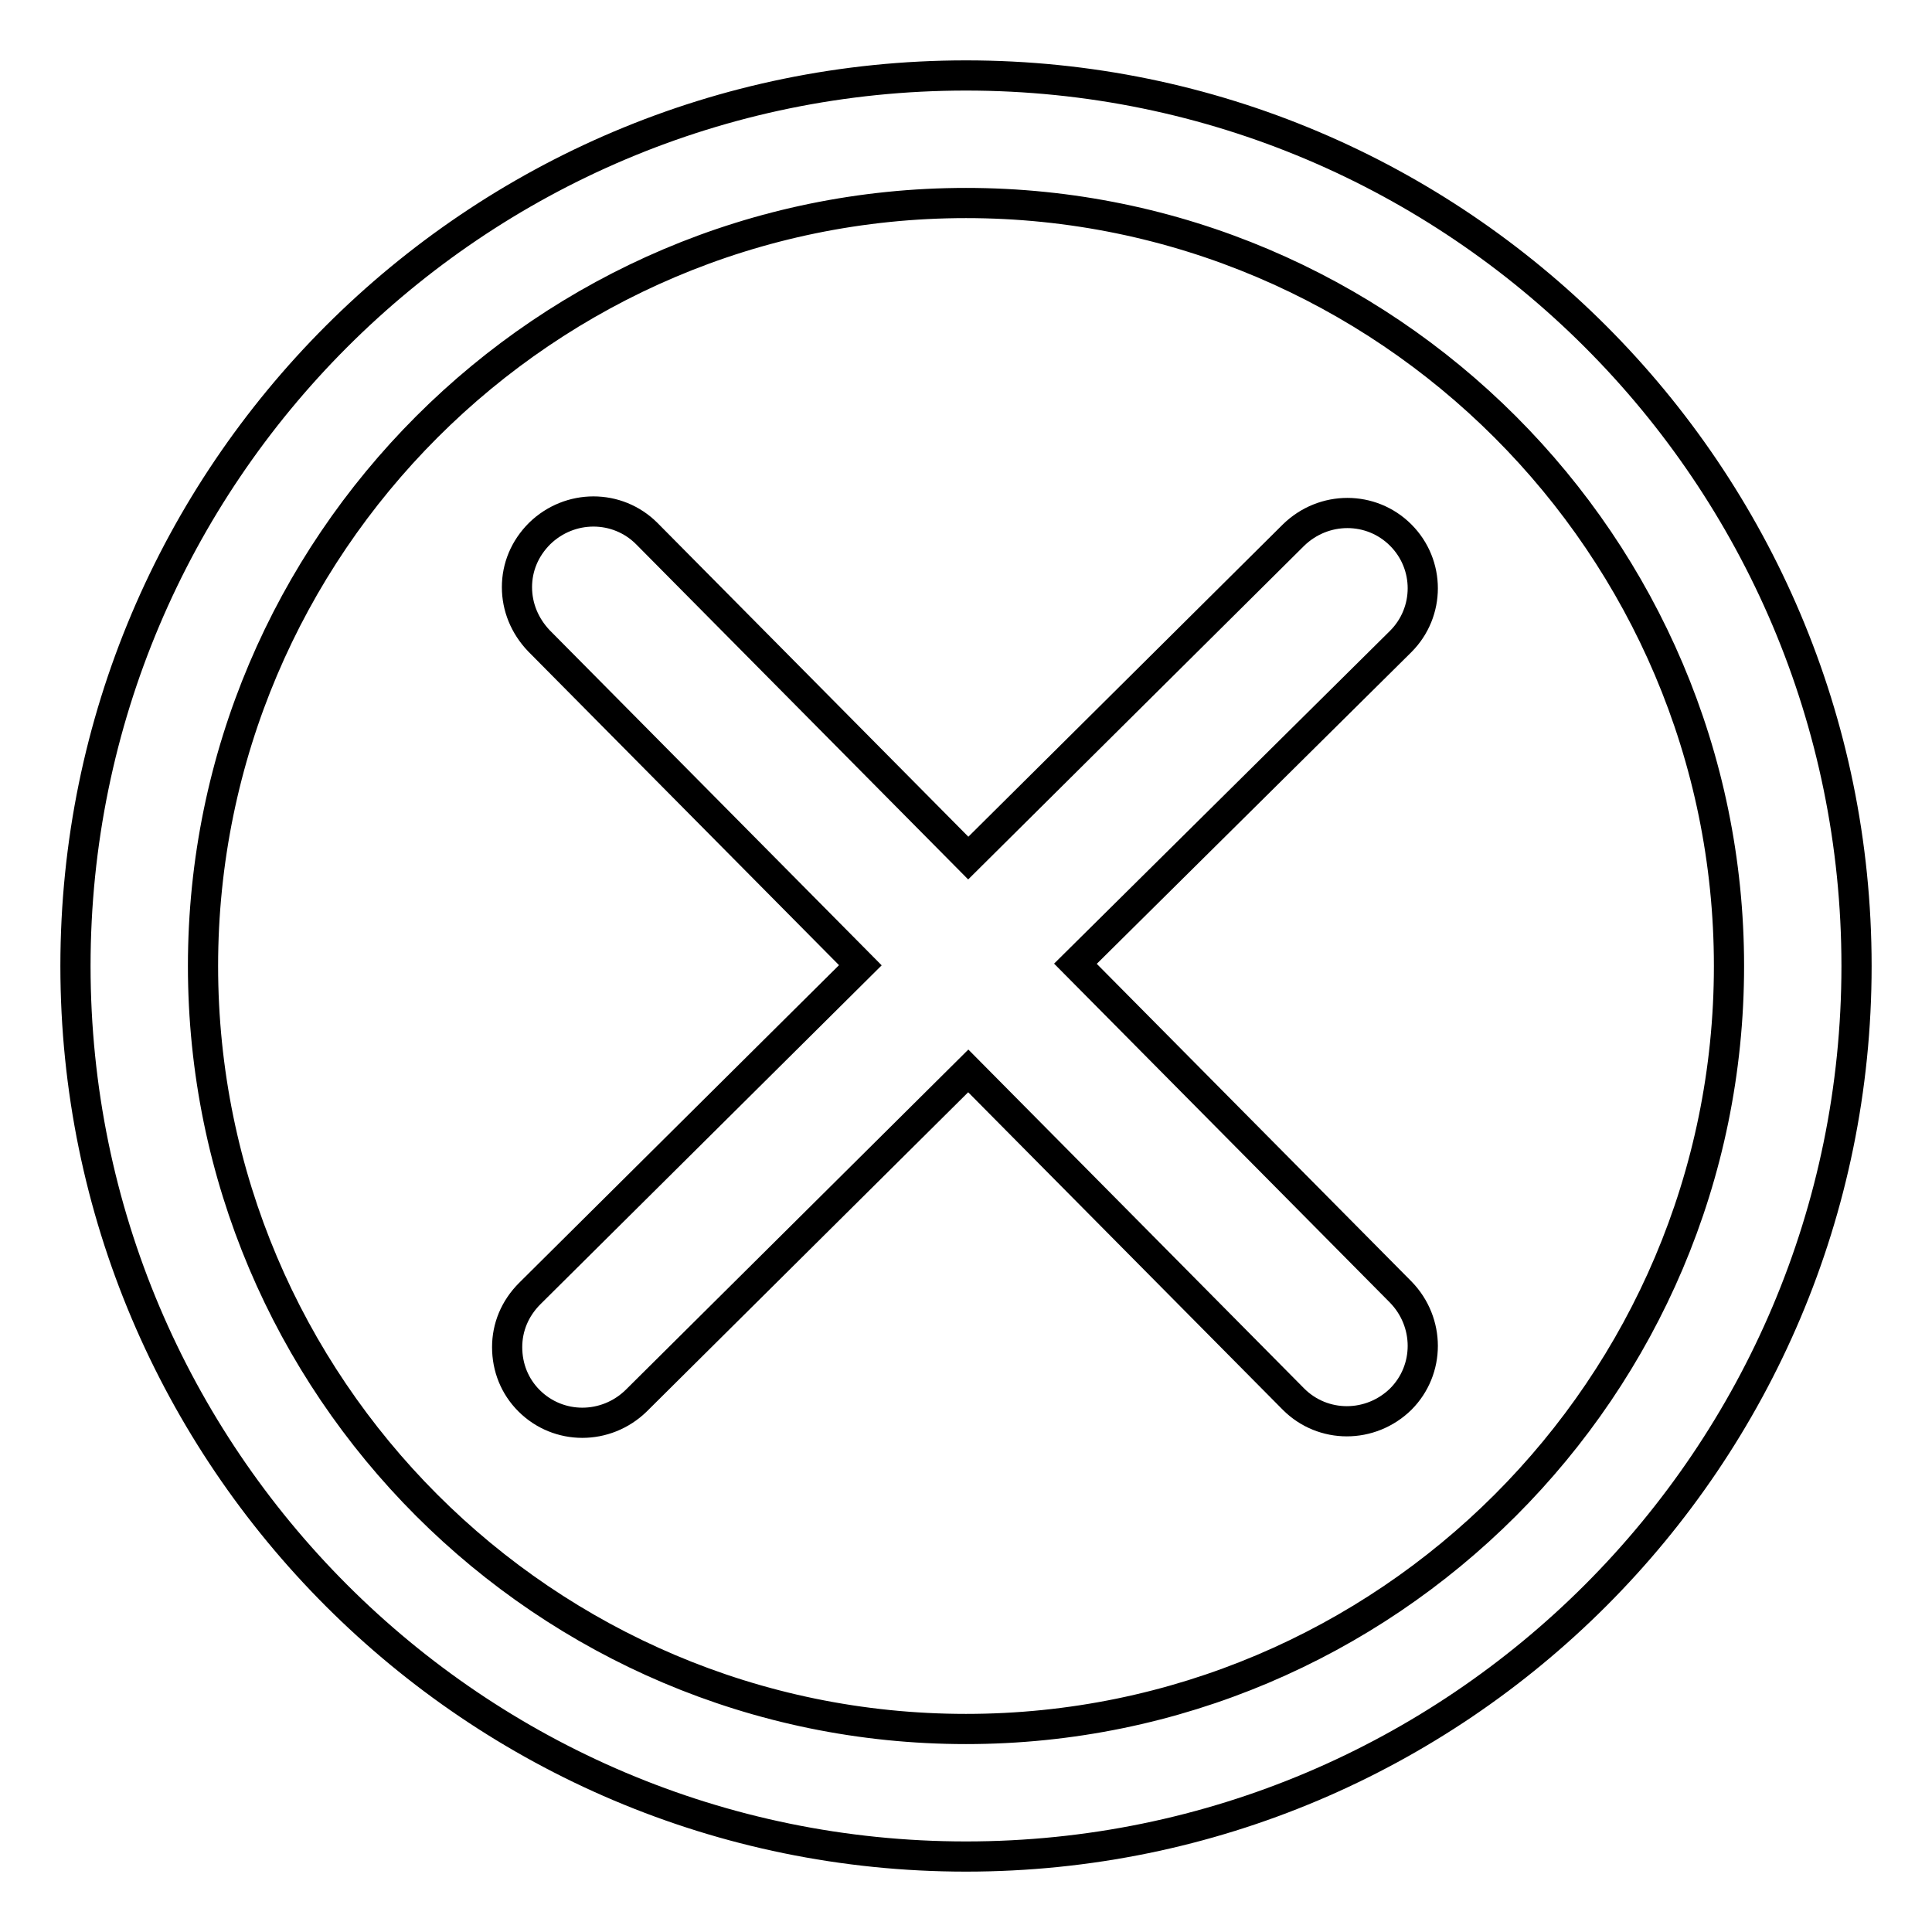 <?xml version="1.0" encoding="utf-8"?>
<!-- Svg Vector Icons : http://www.onlinewebfonts.com/icon -->
<!DOCTYPE svg PUBLIC "-//W3C//DTD SVG 1.1//EN" "http://www.w3.org/Graphics/SVG/1.1/DTD/svg11.dtd">
<svg version="1.1" xmlns="http://www.w3.org/2000/svg" xmlns:xlink="http://www.w3.org/1999/xlink" x="0px" y="0px" viewBox="0 0 256 256" enable-background="new 0 0 256 256" xml:space="preserve">
<g> <path stroke-width="4" fill-opacity="0" stroke="#000000"  d="M128,246c-65.1,0-118-52.9-118-118C10,62.9,62.9,10,128,10c65.1,0,118,52.9,118,118 C246,193.1,193.1,246,128,246 M128,26.9C72.3,26.9,26.9,72.3,26.9,128c0,55.7,45.3,101.1,101.1,101.1 c55.7,0,101.1-45.3,101.1-101.1C229.1,72.3,183.7,26.9,128,26.9z"/> <path stroke-width="4" fill-opacity="0" stroke="#000000"  d="M128.3,141.9l43.1,43.5c3.9,3.9,10.2,3.9,14.2,0c3.9-3.9,3.9-10.2,0-14.2l-43.1-43.5L185.6,85 c3.9-3.9,3.9-10.2,0-14.1c-3.9-3.9-10.2-3.9-14.2,0l-43.1,42.8l-42.6-43c-3.9-3.9-10.2-3.9-14.2,0c-2,2-3,4.5-3,7.1 c0,2.6,1,5.1,2.9,7.1l42.6,43l-43.8,43.5c-2,2-3,4.5-3,7.1c0,2.7,1,5.2,2.9,7.1c3.9,3.9,10.2,3.9,14.2,0L128.3,141.9L128.3,141.9z" /></g>
</svg>